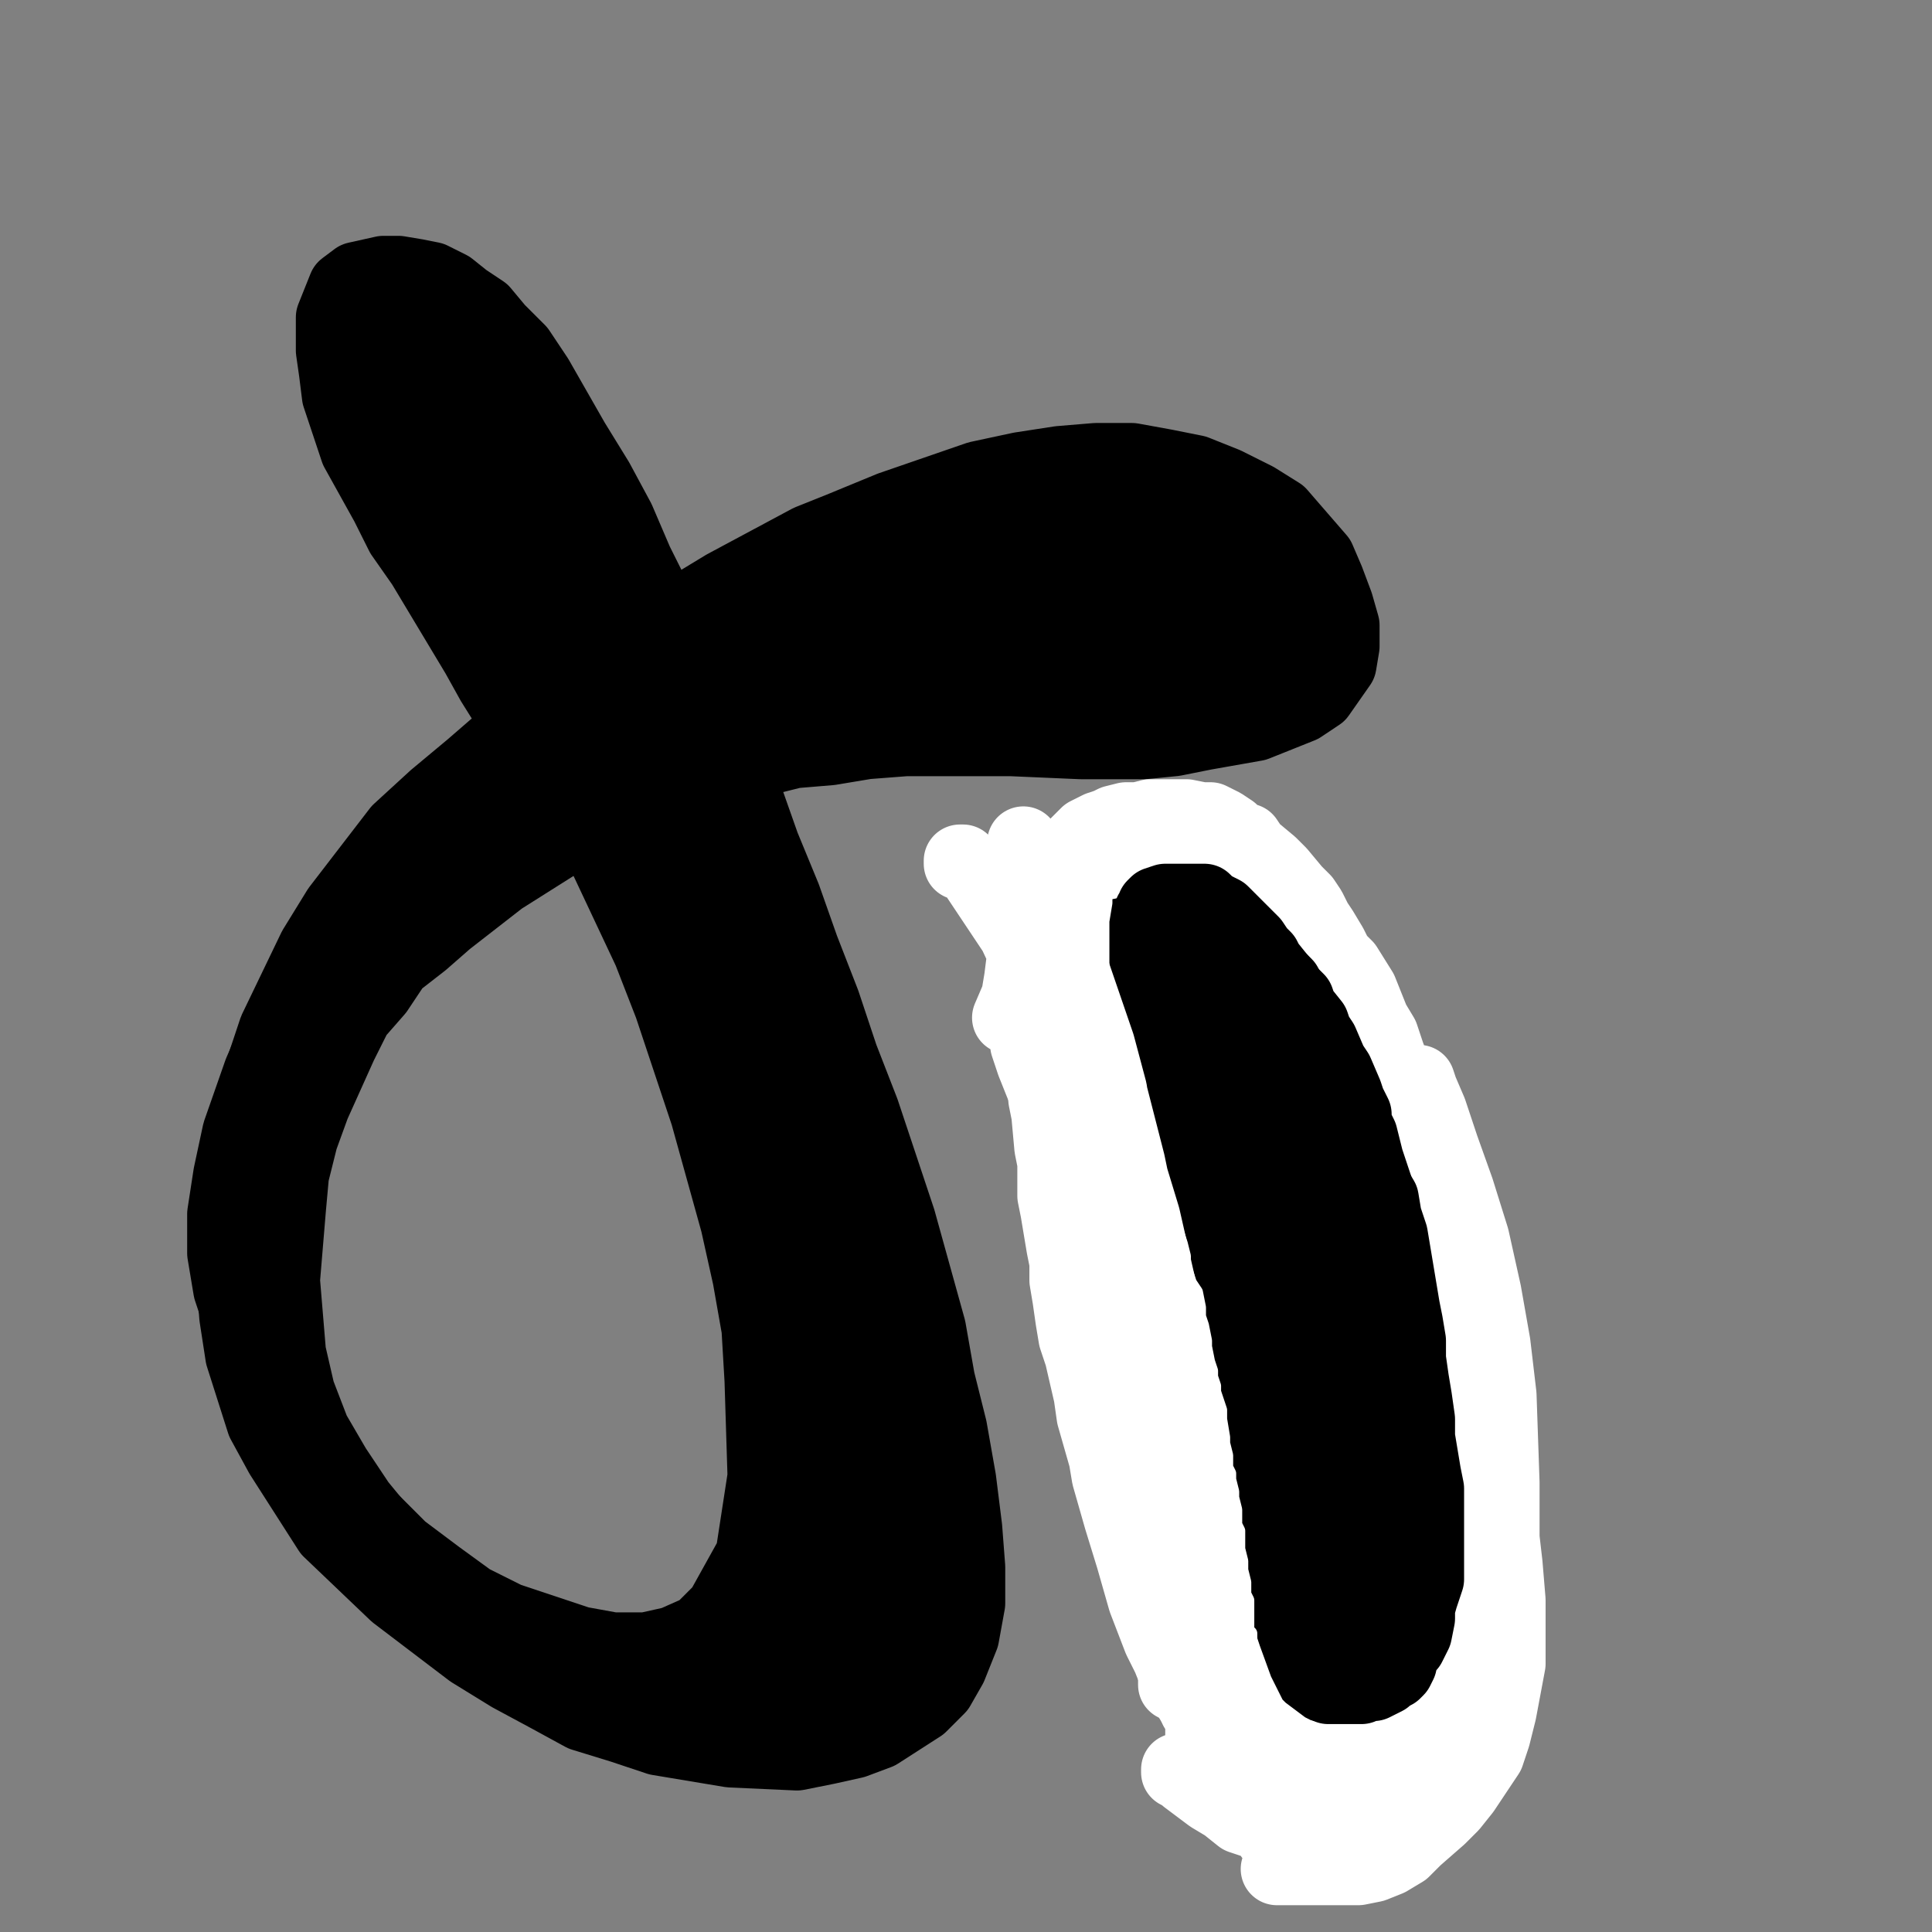 <?xml version="1.0" standalone="yes"?><svg width="640px" height="640px" xmlns="http://www.w3.org/2000/svg" version="1.1"><rect width="100%" height="100%" fill="#808080" stroke="none"/><polyline points="119,138.125 121,141.125 124,145.125 127,151.125 130,158.125 135,166.125 141,174.125 147,184.125 155,196.125 162,208.125 169,222.125 177,236.125 185,250.125 199,281.125 207,298.125 215,315.125 222,333.125 234,369.125 244,405.125 248,423.125 251,440.125 252,457.125 253,489.125 249,515.125 239,533.125 232,540.125 223,544.125 214,546.125 203,546.125 192,544.125 168,536.125 156,530.125 145,522.125 133,513.125 113,493.125 104,482.125 95,470.125 88,459.125 84,451.125 76,427.125 74,415.125 74,402.125 76,389.125 79,375.125 86,355.125 93,339.125 110,309.125 121,295.125 145,266.125 159,253.125 176,241.125 213,219.125 232,209.125 252,200.125 273,192.125 314,181.125 334,177.125 353,176.125 372,177.125 403,185.125 415,188.125 424,191.125 430,193.125 432,199.125 431,201.125 " fill="none" stroke="#000000" stroke-width="24px" stroke-linecap="round" stroke-linejoin="round" /><polyline points="178,250.125 176,247.125 172,241.125 168,234.125 163,226.125 158,217.125 152,207.125 146,197.125 140,187.125 133,177.125 128,167.125 123,158.125 118,149.125 115,140.125 112,131.125 111,123.125 110,116.125 110,110.125 110,105.125 112,100.125 114,95.125 118,92.125 127,90.125 132,90.125 138,91.125 143,92.125 149,95.125 154,99.125 160,103.125 165,109.125 172,116.125 178,125.125 190,146.125 198,159.125 205,172.125 211,186.125 218,200.125 224,215.125 231,231.125 239,247.125 247,263.125 253,280.125 260,297.125 266,314.125 273,332.125 279,350.125 286,368.125 298,404.125 303,422.125 308,440.125 311,457.125 315,473.125 318,490.125 320,506.125 321,519.125 321,531.125 319,542.125 315,552.125 311,559.125 305,565.125 291,574.125 283,577.125 274,579.125 264,581.125 242,580.125 218,576.125 206,572.125 193,568.125 182,562.125 169,555.125 156,547.125 131,528.125 109,507.125 93,482.125 87,471.125 80,449.125 78,436.125 77,423.125 78,408.125 82,378.125 86,356.125 91,341.125 104,314.125 112,301.125 122,288.125 132,275.125 144,264.125 156,254.125 171,241.125 180,234.125 193,224.125 207,214.125 240,194.125 268,179.125 278,175.125 295,168.125 324,158.125 338,155.125 351,153.125 363,152.125 375,152.125 386,154.125 396,156.125 406,160.125 416,165.125 424,170.125 437,185.125 440,192.125 443,200.125 445,207.125 445,214.125 444,220.125 437,230.125 431,234.125 416,240.125 399,243.125 389,245.125 379,246.125 369,246.125 358,246.125 335,245.125 323,245.125 312,245.125 300,245.125 287,246.125 275,248.125 263,249.125 251,252.125 240,255.125 217,262.125 206,268.125 185,279.125 166,291.125 157,298.125 148,305.125 140,312.125 131,319.125 125,328.125 118,336.125 113,346.125 104,366.125 100,377.125 97,389.125 96,400.125 95,412.125 94,424.125 96,448.125 99,461.125 104,474.125 111,486.125 119,498.125 128,509.125 139,519.125 152,530.125 165,539.125 181,548.125 196,557.125 211,563.125 224,566.125 234,566.125 245,557.125 " fill="none" stroke="#000000" stroke-width="24px" stroke-linecap="round" stroke-linejoin="round" /><polyline points="134,113.125 137,112.125 143,115.125 148,122.125 155,132.125 164,147.125 175,165.125 189,187.125 203,213.125 217,242.125 230,273.125 244,305.125 257,340.125 269,372.125 278,397.125 282,413.125 283,419.125 281,417.125 277,406.125 272,387.125 264,362.125 255,332.125 244,299.125 231,264.125 216,230.125 198,197.125 179,168.125 162,145.125 149,130.125 140,122.125 136,121.125 136,125.125 141,135.125 150,151.125 161,170.125 175,194.125 190,219.125 204,246.125 217,272.125 228,297.125 236,318.125 242,332.125 243,338.125 242,335.125 237,323.125 230,303.125 220,279.125 208,251.125 193,223.125 176,195.125 158,171.125 143,152.125 134,141.125 130,137.125 130,139.125 135,146.125 143,160.125 154,178.125 166,199.125 180,222.125 195,247.125 210,273.125 223,299.125 236,324.125 246,346.125 254,366.125 259,381.125 262,390.125 262,393.125 260,391.125 256,383.125 " fill="none" stroke="#000000" stroke-width="24px" stroke-linecap="round" stroke-linejoin="round" /><polyline points="187,262.125 182,265.125 176,269.125 168,275.125 160,280.125 152,286.125 145,291.125 135,299.125 131,301.125 132,300.125 134,298.125 141,290.125 146,284.125 152,277.125 159,269.125 176,253.125 194,241.125 204,236.125 213,231.125 221,227.125 229,223.125 237,219.125 252,213.125 267,207.125 282,202.125 291,199.125 300,197.125 310,195.125 318,193.125 328,191.125 337,188.125 346,186.125 356,183.125 376,178.125 386,176.125 396,174.125 405,174.125 412,175.125 425,181.125 430,187.125 432,195.125 433,205.125 432,215.125 431,223.125 430,229.125 427,232.125 425,233.125 423,230.125 421,224.125 419,214.125 418,202.125 416,192.125 416,186.125 416,185.125 419,191.125 423,200.125 429,214.125 430,216.125 427,213.125 415,193.125 409,183.125 405,178.125 403,178.125 404,184.125 408,195.125 414,210.125 419,221.125 421,228.125 419,228.125 414,222.125 399,194.125 392,182.125 388,176.125 387,176.125 388,181.125 393,194.125 406,223.125 409,232.125 409,234.125 405,229.125 398,217.125 390,201.125 381,186.125 375,176.125 372,173.125 372,176.125 376,187.125 384,204.125 392,221.125 398,233.125 396,237.125 389,229.125 380,213.125 372,197.125 365,185.125 362,180.125 363,188.125 369,202.125 376,217.125 381,229.125 379,234.125 373,226.125 355,196.125 347,184.125 342,177.125 341,177.125 344,185.125 360,215.125 366,229.125 368,237.125 367,239.125 361,233.125 343,203.125 335,189.125 329,180.125 326,178.125 333,196.125 341,214.125 347,229.125 351,238.125 350,242.125 346,239.125 338,228.125 321,199.125 312,190.125 317,211.125 329,238.125 330,244.125 328,244.125 316,228.125 306,211.125 299,201.125 294,197.125 292,197.125 294,204.125 299,216.125 305,229.125 308,237.125 304,237.125 297,228.125 283,207.125 278,202.125 276,203.125 276,209.125 285,234.125 287,242.125 287,245.125 283,243.125 276,236.125 261,219.125 255,217.125 252,218.125 252,231.125 251,245.125 244,248.125 240,247.125 235,244.125 235,242.125 236,239.125 239,236.125 249,229.125 265,221.125 276,215.125 286,209.125 298,202.125 309,196.125 320,190.125 331,183.125 341,176.125 361,166.125 369,164.125 379,162.125 381,161.125 382,161.125 380,162.125 376,164.125 369,168.125 346,181.125 332,187.125 319,193.125 291,203.125 265,215.125 254,221.125 244,227.125 236,234.125 229,242.125 218,260.125 " fill="none" stroke="#000000" stroke-width="24px" stroke-linecap="round" stroke-linejoin="round" /><polyline points="224,298.125 230,307.125 237,319.125 245,334.125 254,352.125 264,373.125 281,416.125 289,438.125 295,462.125 298,486.125 297,518.125 295,524.125 292,520.125 290,508.125 286,467.125 281,441.125 273,417.125 266,396.125 261,382.125 258,375.125 258,375.125 262,381.125 269,394.125 277,412.125 286,434.125 301,482.125 304,525.125 303,541.125 301,548.125 298,550.125 293,539.125 290,523.125 282,477.125 275,449.125 260,406.125 255,393.125 253,387.125 258,394.125 263,407.125 273,446.125 277,467.125 279,509.125 278,523.125 273,530.125 271,524.125 269,511.125 266,469.125 262,445.125 256,413.125 255,408.125 258,416.125 261,428.125 265,443.125 270,476.125 270,492.125 269,506.125 268,519.125 266,529.125 262,538.125 257,544.125 252,548.125 248,553.125 242,558.125 242,558.125 243,557.125 246,553.125 251,546.125 256,537.125 260,525.125 264,505.125 263,500.125 261,509.125 259,519.125 257,529.125 252,546.125 248,551.125 243,554.125 239,556.125 236,557.125 235,557.125 236,557.125 240,556.125 254,552.125 263,549.125 279,540.125 287,529.125 289,525.125 289,523.125 287,523.125 284,525.125 276,540.125 268,555.125 265,559.125 262,561.125 259,562.125 258,560.125 260,558.125 263,556.125 274,552.125 280,550.125 286,548.125 286,548.125 285,550.125 282,554.125 277,558.125 274,562.125 271,565.125 271,567.125 270,569.125 272,569.125 275,569.125 280,568.125 285,564.125 292,557.125 292,555.125 289,554.125 285,554.125 279,554.125 273,556.125 264,559.125 262,560.125 262,561.125 262,562.125 263,562.125 264,563.125 266,563.125 269,561.125 270,560.125 270,559.125 269,559.125 265,558.125 262,557.125 259,555.125 258,554.125 258,551.125 260,547.125 263,540.125 265,524.125 " fill="none" stroke="#000000" stroke-width="24px" stroke-linecap="round" stroke-linejoin="round" /><polyline points="144,155.125 146,155.125 143,151.125 138,144.125 133,135.125 130,126.125 128,117.125 128,110.125 130,106.125 134,104.125 135,104.125 134,107.125 130,115.125 128,119.125 127,122.125 126,122.125 125,121.125 125,117.125 125,114.125 125,111.125 125,109.125 125,109.125 125,108.125 123,114.125 123,117.125 122,119.125 122,119.125 122,117.125 125,109.125 127,107.125 128,107.125 130,109.125 " fill="none" stroke="#000000" stroke-width="24px" stroke-linecap="round" stroke-linejoin="round" /><polyline points="409,298.125 408,295.125 405,292.125 401,288.125 396,284.125 384,278.125 378,276.125 373,276.125 365,281.125 362,287.125 360,295.125 358,314.125 358,326.125 358,338.125 361,368.125 363,384.125 366,401.125 370,418.125 373,436.125 380,472.125 385,490.125 391,508.125 396,525.125 402,541.125 407,555.125 414,568.125 421,579.125 429,588.125 436,594.125 443,598.125 450,598.125 461,590.125 467,568.125 468,534.125 468,515.125 466,494.125 461,448.125 452,398.125 445,373.125 437,349.125 429,329.125 413,301.125 401,287.125 396,285.125 392,286.125 385,299.125 382,309.125 381,336.125 382,353.125 387,391.125 390,413.125 395,437.125 407,487.125 423,539.125 430,562.125 436,579.125 442,590.125 446,596.125 450,597.125 453,591.125 455,579.125 456,542.125 454,519.125 447,465.125 440,436.125 432,406.125 422,379.125 412,355.125 404,337.125 396,324.125 390,316.125 385,314.125 381,317.125 380,326.125 380,340.125 381,359.125 385,381.125 390,406.125 397,434.125 404,463.125 411,491.125 420,517.125 429,541.125 444,573.125 450,579.125 454,577.125 458,549.125 457,527.125 453,499.125 447,467.125 431,402.125 423,371.125 413,344.125 398,307.125 391,298.125 384,301.125 384,312.125 387,329.125 391,351.125 397,378.125 411,439.125 426,495.125 432,514.125 437,524.125 440,526.125 443,520.125 445,506.125 444,461.125 440,432.125 433,402.125 425,375.125 410,334.125 404,324.125 397,324.125 396,349.125 399,371.125 404,397.125 410,425.125 417,454.125 425,484.125 438,535.125 444,551.125 449,558.125 453,558.125 455,548.125 456,529.125 455,504.125 451,474.125 435,411.125 427,388.125 419,371.125 410,358.125 408,360.125 410,383.125 416,422.125 421,446.125 426,469.125 438,512.125 442,525.125 445,529.125 446,522.125 446,511.125 442,466.125 437,443.125 431,419.125 424,397.125 417,378.125 411,364.125 408,359.125 408,366.125 409,378.125 411,393.125 421,425.125 427,436.125 431,441.125 434,441.125 436,434.125 436,421.125 435,404.125 432,382.125 427,361.125 421,344.125 412,327.125 " fill="none" stroke="#000000" stroke-width="24px" stroke-linecap="round" stroke-linejoin="round" /><polyline points="399,322.125 401,322.125 400,318.125 396,311.125 392,303.125 386,297.125 377,291.125 373,297.125 373,304.125 377,321.125 380,328.125 386,331.125 387,327.125 387,321.125 386,314.125 381,300.125 375,295.125 374,296.125 373,301.125 374,309.125 375,327.125 375,329.125 " fill="none" stroke="#000000" stroke-width="24px" stroke-linecap="round" stroke-linejoin="round" /><polyline points="478,428.125 478,426.125 478,422.125 477,418.125 476,414.125 476,409.125 475,404.125 474,399.125 473,394.125 472,389.125 471,383.125 469,378.125 466,367.125 464,360.125 460,349.125 458,343.125 455,338.125 451,328.125 446,320.125 443,317.125 441,313.125 438,308.125 436,305.125 434,301.125 432,298.125 429,295.125 424,289.125 421,286.125 415,281.125 413,278.125 410,277.125 408,275.125 405,273.125 403,272.125 401,271.125 398,271.125 393,270.125 391,270.125 389,270.125 387,270.125 385,270.125 381,270.125 377,271.125 375,271.125 373,271.125 369,272.125 367,273.125 364,274.125 362,275.125 360,276.125 358,278.125 354,282.125 352,284.125 350,286.125 349,288.125 348,291.125 347,293.125 345,296.125 344,300.125 344,303.125 343,307.125 343,311.125 343,320.125 343,324.125 343,334.125 344,344.125 345,354.125 346,359.125 346,364.125 347,369.125 348,380.125 349,385.125 349,390.125 349,396.125 350,401.125 351,407.125 352,413.125 353,418.125 353,424.125 354,430.125 355,437.125 356,443.125 358,449.125 361,462.125 362,469.125 366,483.125 367,489.125 371,503.125 375,516.125 377,523.125 379,530.125 384,543.125 387,549.125 389,554.125 395,564.125 398,568.125 401,571.125 404,574.125 408,577.125 411,579.125 415,581.125 419,583.125 423,584.125 428,585.125 433,585.125 438,586.125 442,586.125 447,585.125 453,583.125 457,580.125 466,573.125 470,568.125 477,557.125 481,551.125 487,538.125 490,530.125 492,523.125 494,503.125 494,481.125 494,470.125 493,448.125 491,436.125 485,410.125 481,398.125 478,387.125 475,378.125 473,371.125 471,366.125 470,364.125 470,364.125 470,364.125 470,367.125 473,381.125 478,400.125 480,412.125 483,424.125 486,437.125 491,465.125 494,479.125 496,492.125 499,518.125 500,530.125 500,541.125 500,551.125 497,567.125 495,575.125 493,581.125 485,593.125 481,598.125 477,602.125 469,609.125 465,613.125 460,616.125 455,618.125 450,619.125 440,619.125 435,619.125 431,619.125 424,619.125 423,619.125 423,619.125 424,619.125 429,619.125 434,619.125 439,618.125 451,614.125 458,610.125 464,605.125 469,599.125 474,594.125 482,585.125 484,583.125 486,583.125 486,583.125 485,585.125 483,588.125 480,593.125 471,602.125 466,605.125 460,607.125 453,608.125 446,609.125 434,609.125 429,608.125 425,608.125 422,608.125 421,608.125 424,607.125 427,606.125 432,604.125 437,602.125 443,599.125 450,596.125 456,593.125 462,592.125 466,592.125 469,593.125 470,595.125 468,600.125 464,602.125 459,604.125 453,605.125 446,605.125 439,605.125 431,604.125 416,600.125 409,598.125 403,595.125 399,592.125 395,590.125 392,588.125 390,587.125 390,586.125 390,586.125 391,587.125 393,589.125 401,595.125 406,598.125 411,602.125 423,606.125 429,608.125 436,608.125 443,607.125 450,606.125 457,603.125 463,599.125 469,594.125 474,588.125 479,582.125 483,574.125 487,567.125 490,558.125 492,549.125 496,528.125 498,517.125 498,504.125 498,491.125 497,462.125 495,445.125 492,428.125 488,410.125 483,394.125 478,380.125 474,368.125 471,361.125 470,358.125 470,358.125 471,361.125 473,369.125 479,394.125 483,410.125 487,426.125 490,442.125 491,474.125 490,489.125 489,504.125 484,531.125 482,542.125 480,551.125 478,558.125 476,564.125 475,565.125 475,564.125 476,559.125 479,552.125 483,531.125 484,518.125 484,504.125 483,488.125 482,471.125 481,454.125 479,437.125 476,419.125 473,401.125 467,380.125 459,359.125 449,339.125 437,322.125 411,295.125 408,292.125 " fill="none" stroke="#ffffff" stroke-width="24px" stroke-linecap="round" stroke-linejoin="round" /><polyline points="318,286.125 318,285.125 319,285.125 322,288.125 328,297.125 332,303.125 336,309.125 343,324.125 350,341.125 360,361.125 365,373.125 374,396.125 378,408.125 381,419.125 384,431.125 388,444.125 393,469.125 397,496.125 398,510.125 399,524.125 399,538.125 400,562.125 400,570.125 399,574.125 398,575.125 398,572.125 397,558.125 397,547.125 397,534.125 394,500.125 388,457.125 384,433.125 374,385.125 364,346.125 359,332.125 354,323.125 351,319.125 351,319.125 352,323.125 354,331.125 364,358.125 375,396.125 380,415.125 388,457.125 390,478.125 393,500.125 395,538.125 396,561.125 396,565.125 396,566.125 397,562.125 399,539.125 399,522.125 393,476.125 381,420.125 373,391.125 358,345.125 352,332.125 346,325.125 345,328.125 352,352.125 359,371.125 367,393.125 374,416.125 379,440.125 383,464.125 388,516.125 389,535.125 389,556.125 389,558.125 389,547.125 389,534.125 387,514.125 384,489.125 371,431.125 354,381.125 347,362.125 342,351.125 340,346.125 342,352.125 346,362.125 351,377.125 365,419.125 378,472.125 383,495.125 387,511.125 390,521.125 392,519.125 393,508.125 392,469.125 389,447.125 379,403.125 372,380.125 360,338.125 354,320.125 349,307.125 343,293.125 341,292.125 341,297.125 343,305.125 347,315.125 352,327.125 362,354.125 366,368.125 369,381.125 372,398.125 372,399.125 372,396.125 372,387.125 368,361.125 364,346.125 352,311.125 346,298.125 342,289.125 340,283.125 339,279.125 340,282.125 342,288.125 345,296.125 348,306.125 352,318.125 357,330.125 361,342.125 368,367.125 371,379.125 374,391.125 380,413.125 383,423.125 386,433.125 389,453.125 390,462.125 392,478.125 393,486.125 397,503.125 398,511.125 399,518.125 400,524.125 401,531.125 402,537.125 404,543.125 406,549.125 410,560.125 415,570.125 418,573.125 422,576.125 426,579.125 430,581.125 434,582.125 442,582.125 446,581.125 451,579.125 461,574.125 465,570.125 469,565.125 472,559.125 475,552.125 477,545.125 479,536.125 480,526.125 480,516.125 480,505.125 479,493.125 478,481.125 475,457.125 474,444.125 472,431.125 470,419.125 468,407.125 465,395.125 463,384.125 459,372.125 455,361.125 451,351.125 446,341.125 442,333.125 438,326.125 435,319.125 431,313.125 427,307.125 423,303.125 418,299.125 410,294.125 406,292.125 402,290.125 397,288.125 392,287.125 386,286.125 381,285.125 371,285.125 366,286.125 360,287.125 355,289.125 349,293.125 345,297.125 340,309.125 339,316.125 338,324.125 337,330.125 334,337.125 " fill="none" stroke="#ffffff" stroke-width="24px" stroke-linecap="round" stroke-linejoin="round" /><polyline points="381,306.125 381,306.125 383,306.125 385,305.125 386,305.125 390,304.125 392,304.125 394,304.125 396,304.125 398,304.125 401,305.125 403,306.125 406,307.125 408,309.125 411,311.125 414,313.125 420,320.125 423,323.125 426,326.125 428,330.125 431,334.125 436,342.125 438,347.125 440,352.125 444,361.125 446,366.125 448,371.125 450,376.125 451,381.125 453,386.125 455,392.125 458,397.125 459,403.125 461,409.125 463,421.125 464,427.125 465,433.125 466,438.125 467,444.125 467,450.125 468,457.125 469,463.125 470,470.125 470,476.125 471,482.125 472,488.125 473,493.125 473,498.125 473,503.125 473,513.125 473,516.125 473,520.125 473,523.125 472,526.125 471,529.125 469,536.125 468,538.125 465,543.125 463,546.125 461,548.125 457,550.125 455,551.125 452,552.125 450,552.125 449,552.125 445,551.125 444,549.125 443,546.125 443,543.125 442,538.125 441,532.125 441,526.125 440,513.125 439,504.125 436,484.125 433,476.125 431,469.125 431,471.125 432,476.125 434,482.125 436,488.125 437,495.125 439,508.125 439,513.125 439,524.125 439,529.125 440,533.125 440,537.125 441,544.125 441,547.125 442,551.125 443,553.125 444,554.125 444,555.125 445,555.125 446,555.125 448,555.125 449,555.125 451,554.125 453,552.125 454,550.125 455,546.125 455,541.125 456,535.125 456,528.125 457,521.125 457,514.125 457,509.125 457,506.125 457,505.125 457,505.125 457,505.125 458,507.125 460,510.125 461,514.125 462,519.125 463,523.125 463,527.125 464,531.125 464,534.125 464,536.125 463,539.125 462,540.125 461,543.125 460,545.125 459,547.125 458,549.125 456,551.125 455,552.125 453,553.125 451,554.125 449,554.125 446,555.125 444,556.125 442,556.125 440,557.125 439,557.125 437,556.125 436,556.125 436,556.125 436,556.125 436,556.125 437,556.125 438,556.125 439,557.125 441,557.125 443,557.125 446,556.125 449,555.125 451,554.125 454,552.125 456,549.125 457,546.125 459,542.125 459,537.125 460,531.125 460,525.125 460,522.125 460,520.125 460,519.125 460,519.125 460,520.125 461,523.125 463,526.125 463,530.125 464,534.125 465,537.125 465,540.125 465,543.125 465,545.125 465,547.125 465,548.125 464,550.125 464,551.125 463,553.125 462,554.125 460,555.125 459,556.125 457,557.125 455,558.125 453,558.125 451,559.125 448,559.125 446,559.125 444,559.125 443,558.125 442,558.125 441,557.125 441,557.125 440,557.125 440,558.125 440,558.125 440,558.125 440,558.125 440,559.125 440,559.125 440,559.125 440,559.125 441,559.125 442,559.125 443,559.125 445,559.125 446,558.125 449,557.125 451,556.125 454,555.125 457,553.125 460,551.125 462,549.125 465,547.125 467,545.125 469,541.125 470,536.125 470,528.125 470,519.125 469,508.125 468,498.125 467,490.125 465,484.125 465,481.125 465,481.125 465,481.125 466,484.125 467,488.125 469,494.125 471,500.125 472,507.125 473,512.125 473,517.125 473,520.125 472,523.125 470,526.125 469,529.125 467,532.125 465,535.125 463,538.125 461,541.125 459,544.125 456,547.125 454,550.125 451,554.125 448,556.125 446,557.125 444,558.125 444,558.125 444,558.125 446,557.125 448,557.125 450,557.125 452,557.125 455,556.125 457,554.125 459,552.125 461,550.125 463,547.125 464,543.125 465,539.125 466,535.125 467,530.125 467,525.125 468,520.125 468,515.125 467,509.125 467,503.125 467,498.125 467,493.125 466,487.125 466,480.125 465,474.125 464,468.125 463,462.125 462,455.125 461,449.125 460,443.125 458,436.125 457,430.125 455,424.125 454,418.125 452,412.125 451,406.125 449,400.125 448,395.125 447,390.125 445,386.125 443,381.125 442,376.125 441,371.125 439,366.125 438,362.125 436,358.125 435,354.125 433,350.125 432,346.125 430,342.125 429,339.125 427,335.125 425,332.125 423,329.125 421,326.125 419,324.125 417,323.125 414,321.125 410,320.125 405,320.125 403,318.125 " fill="none" stroke="#000000" stroke-width="24px" stroke-linecap="round" stroke-linejoin="round" /><polyline points="455,530.125 456,530.125 458,528.125 459,525.125 460,516.125 462,503.125 463,489.125 463,482.125 463,475.125 463,467.125 463,460.125 463,453.125 463,446.125 463,441.125 462,434.125 462,429.125 462,423.125 460,413.125 459,408.125 458,402.125 457,397.125 456,393.125 453,384.125 451,376.125 449,372.125 449,369.125 447,365.125 446,362.125 443,355.125 441,352.125 438,345.125 436,342.125 435,339.125 431,334.125 430,331.125 428,329.125 426,327.125 424,324.125 420,319.125 419,317.125 417,315.125 415,312.125 413,310.125 411,308.125 409,306.125 408,305.125 405,302.125 403,301.125 401,300.125 399,298.125 398,298.125 397,298.125 395,298.125 394,298.125 392,298.125 391,298.125 388,298.125 386,298.125 383,299.125 382,300.125 382,301.125 381,302.125 381,304.125 382,305.125 383,307.125 385,309.125 389,315.125 394,326.125 398,334.125 401,343.125 405,354.125 412,375.125 416,384.125 418,390.125 418,399.125 " fill="none" stroke="#000000" stroke-width="24px" stroke-linecap="round" stroke-linejoin="round" /><polyline points="361,294.125 361,294.125 362,292.125 362,291.125 363,290.125 364,290.125 364,289.125 363,289.125 362,291.125 361,292.125 360,295.125 359,299.125 359,305.125 359,318.125 359,325.125 361,337.125 363,341.125 364,343.125 364,343.125 364,342.125 363,338.125 362,333.125 361,319.125 361,310.125 361,298.125 361,293.125 361,290.125 363,289.125 363,289.125 363,291.125 363,294.125 363,298.125 364,303.125 365,316.125 365,322.125 366,328.125 366,331.125 367,331.125 366,331.125 365,327.125 364,318.125 363,312.125 362,306.125 362,300.125 363,295.125 364,289.125 365,286.125 365,284.125 365,285.125 365,286.125 364,288.125 364,291.125 364,295.125 363,301.125 362,307.125 361,317.125 361,329.125 363,340.125 365,346.125 366,349.125 366,351.125 366,350.125 366,346.125 365,339.125 364,331.125 361,316.125 360,309.125 360,303.125 361,297.125 362,292.125 363,288.125 365,284.125 366,281.125 366,281.125 365,283.125 364,285.125 363,289.125 362,298.125 361,310.125 361,317.125 362,329.125 363,333.125 364,337.125 365,339.125 365,339.125 365,332.125 365,326.125 365,312.125 365,305.125 366,299.125 366,295.125 367,291.125 368,288.125 368,287.125 368,286.125 368,286.125 368,288.125 367,290.125 366,292.125 365,296.125 364,299.125 364,304.125 363,309.125 362,314.125 361,324.125 361,329.125 362,333.125 362,338.125 364,348.125 365,352.125 367,355.125 367,359.125 367,361.125 366,362.125 " fill="none" stroke="#ffffff" stroke-width="5px" stroke-linecap="round" stroke-linejoin="round" /><polyline points="354,296.125 355,298.125 356,299.125 357,301.125 358,304.125 359,307.125 360,311.125 361,315.125 362,319.125 365,328.125 368,335.125 369,338.125 370,341.125 370,344.125 371,346.125 372,349.125 373,351.125 374,355.125 376,361.125 377,364.125 378,371.125 380,374.125 380,377.125 382,384.125 383,387.125 383,390.125 385,393.125 386,396.125 388,403.125 389,406.125 390,409.125 391,412.125 392,416.125 392,419.125 393,422.125 394,425.125 396,428.125 397,433.125 397,436.125 398,439.125 399,444.125 399,446.125 400,451.125 401,454.125 401,456.125 402,459.125 402,461.125 404,467.125 404,470.125 405,476.125 405,478.125 406,482.125 406,484.125 406,486.125 407,488.125 407,490.125 408,494.125 408,496.125 409,500.125 409,503.125 409,505.125 410,507.125 410,509.125 410,513.125 411,517.125 411,520.125 412,524.125 412,528.125 413,530.125 413,531.125 413,535.125 413,538.125 413,540.125 414,541.125 414,546.125 415,548.125 415,550.125 415,552.125 416,554.125 416,558.125 417,562.125 418,563.125 418,565.125 419,567.125 419,569.125 421,571.125 425,575.125 428,577.125 431,578.125 432,579.125 " fill="none" stroke="#ffffff" stroke-width="5px" stroke-linecap="round" stroke-linejoin="round" /></svg>